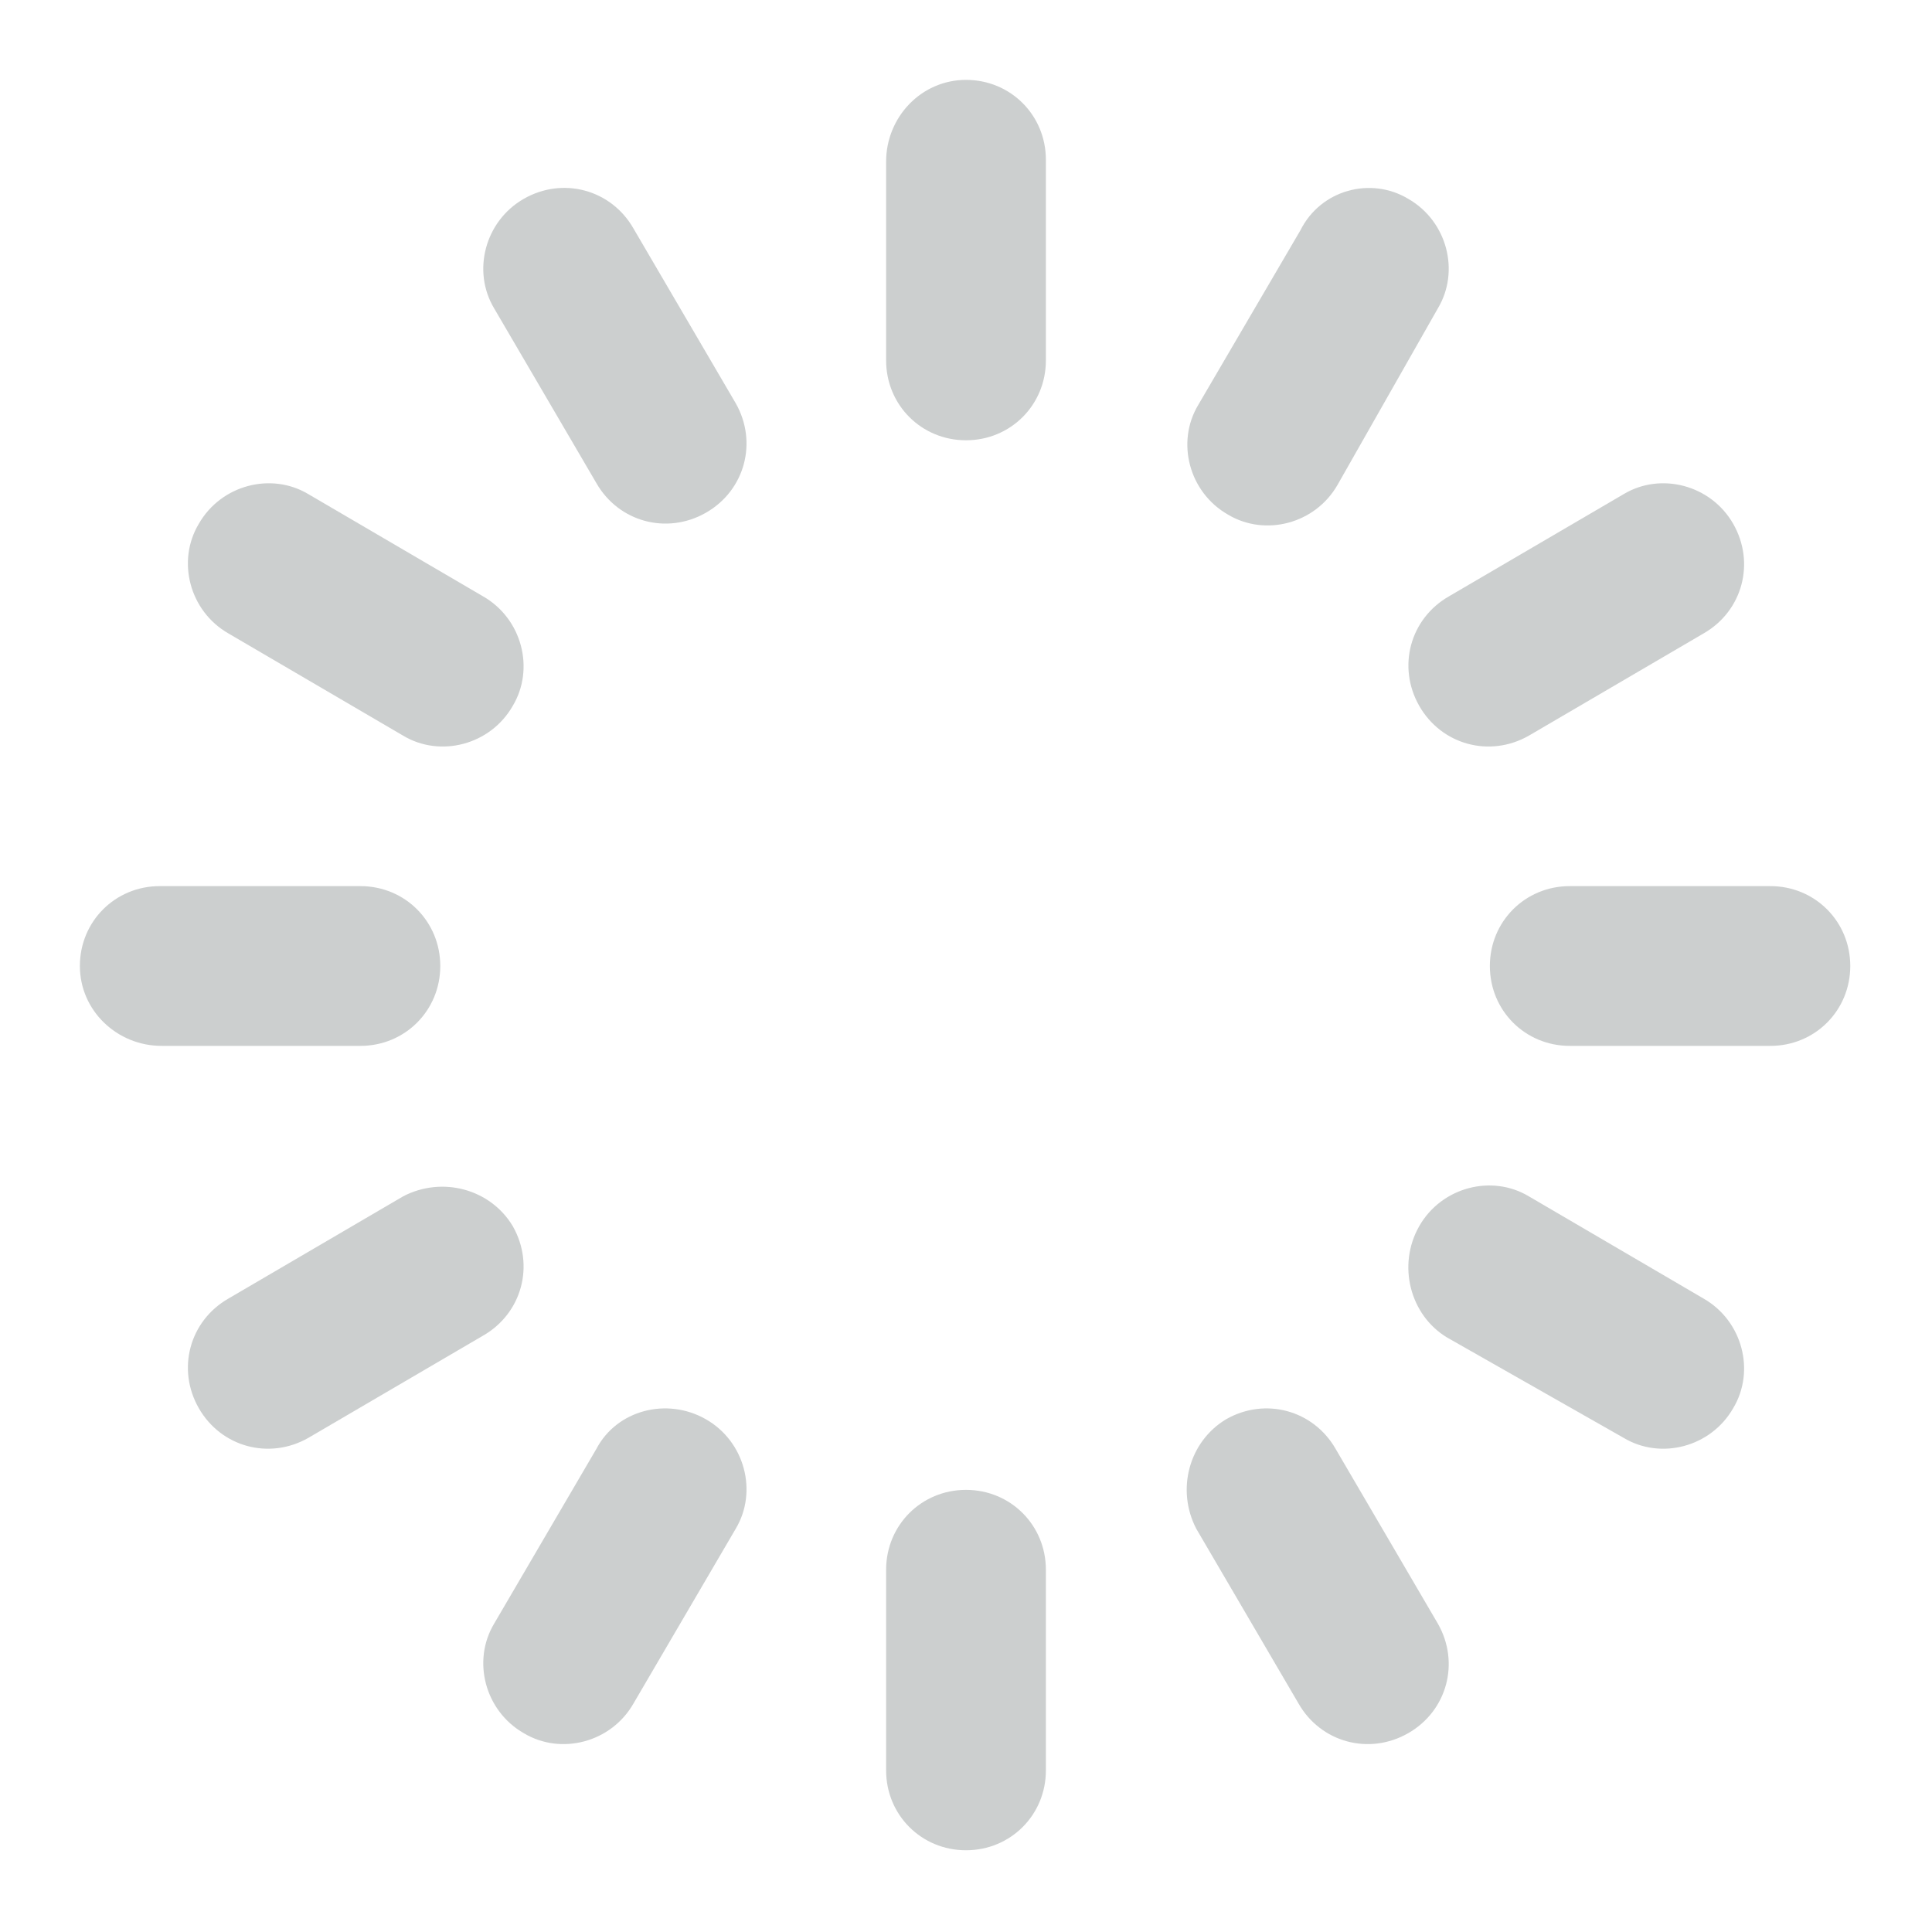 <?xml version="1.0" encoding="utf-8"?>
<!-- Generator: Adobe Illustrator 27.7.0, SVG Export Plug-In . SVG Version: 6.00 Build 0)  -->
<svg version="1.1" id="Capa_1" xmlns="http://www.w3.org/2000/svg" xmlns:xlink="http://www.w3.org/1999/xlink" x="0px" y="0px"
	 viewBox="0 0 104 104" style="enable-background:new 0 0 104 104;" xml:space="preserve">
<style type="text/css">
	.st0{fill-rule:evenodd;clip-rule:evenodd;fill:#CCCFCF;}
</style>
<g id="icon__x2F__loading" transform="translate(1 1)">
	<g id="Group_222">
		<path id="Vector" class="st0" d="M51,79.2c2.4,0,4.3,1.9,4.3,4.3v10.8c0,2.4-1.9,4.3-4.3,4.3s-4.3-1.9-4.3-4.3V83.5
			C46.7,81.1,48.6,79.2,51,79.2z"/>
		<path id="Vector_2" class="st0" d="M51,3.3c2.4,0,4.3,1.9,4.3,4.3v10.8c0,2.4-1.9,4.3-4.3,4.3s-4.3-1.9-4.3-4.3V7.7
			C46.7,5.3,48.6,3.3,51,3.3z"/>
		<path id="Vector_3" class="st0" d="M65,75.4c2.1-1.2,4.7-0.5,5.9,1.6l5.5,9.4c1.2,2.1,0.5,4.7-1.6,5.9c-2.1,1.2-4.7,0.5-5.9-1.6
			l-5.5-9.4C62.3,79.2,63,76.6,65,75.4z"/>
		<path id="Vector_4" class="st0" d="M27.2,9.7c2.1-1.2,4.7-0.5,5.9,1.6l5.5,9.4c1.2,2.1,0.5,4.7-1.6,5.9c-2.1,1.2-4.7,0.5-5.9-1.6
			l-5.5-9.4C24.4,13.6,25.1,10.9,27.2,9.7z"/>
		<path id="Vector_5" class="st0" d="M75.4,65c1.2-2.1,3.9-2.8,5.9-1.6l9.4,5.5c2.1,1.2,2.8,3.9,1.6,5.9c-1.2,2.1-3.9,2.8-5.9,1.6
			L76.9,71C74.9,69.8,74.2,67.1,75.4,65z"/>
		<path id="Vector_6" class="st0" d="M9.7,27.2c1.2-2.1,3.9-2.8,5.9-1.6l9.4,5.5c2.1,1.2,2.8,3.9,1.6,5.9c-1.2,2.1-3.9,2.8-5.9,1.6
			l-9.4-5.5C9.2,31.9,8.5,29.2,9.7,27.2z"/>
		<path id="Vector_7" class="st0" d="M79.2,51c0-2.4,1.9-4.3,4.3-4.3h10.8c2.4,0,4.3,1.9,4.3,4.3c0,2.4-1.9,4.3-4.3,4.3H83.5
			C81.1,55.3,79.2,53.4,79.2,51z"/>
		<path id="Vector_8" class="st0" d="M3.3,51c0-2.4,1.9-4.3,4.3-4.3h10.8c2.4,0,4.3,1.9,4.3,4.3c0,2.4-1.9,4.3-4.3,4.3H7.7
			C5.3,55.3,3.3,53.4,3.3,51z"/>
		<path id="Vector_9" class="st0" d="M92.3,27.2c1.2,2.1,0.5,4.7-1.6,5.9l-9.4,5.5c-2.1,1.2-4.7,0.5-5.9-1.6
			c-1.2-2.1-0.5-4.7,1.6-5.9l9.4-5.5C88.4,24.4,91.1,25.1,92.3,27.2z"/>
		<path id="Vector_10" class="st0" d="M26.6,65c1.2,2.1,0.5,4.7-1.6,5.9l-9.4,5.5c-2.1,1.2-4.7,0.5-5.9-1.6
			c-1.2-2.1-0.5-4.7,1.6-5.9l9.4-5.5C22.8,62.3,25.4,63,26.6,65z"/>
		<path id="Vector_11" class="st0" d="M74.8,9.7c2.1,1.2,2.8,3.9,1.6,5.9L71,25.1c-1.2,2.1-3.9,2.8-5.9,1.6
			c-2.1-1.2-2.8-3.9-1.6-5.9l5.5-9.4C70.1,9.2,72.8,8.5,74.8,9.7z"/>
		<path id="Vector_12" class="st0" d="M37,75.4c2.1,1.2,2.8,3.9,1.6,5.9l-5.5,9.4c-1.2,2.1-3.9,2.8-5.9,1.6
			c-2.1-1.2-2.8-3.9-1.6-5.9l5.5-9.4C32.2,74.9,34.9,74.2,37,75.4z"/>
	</g>
</g>
</svg>
